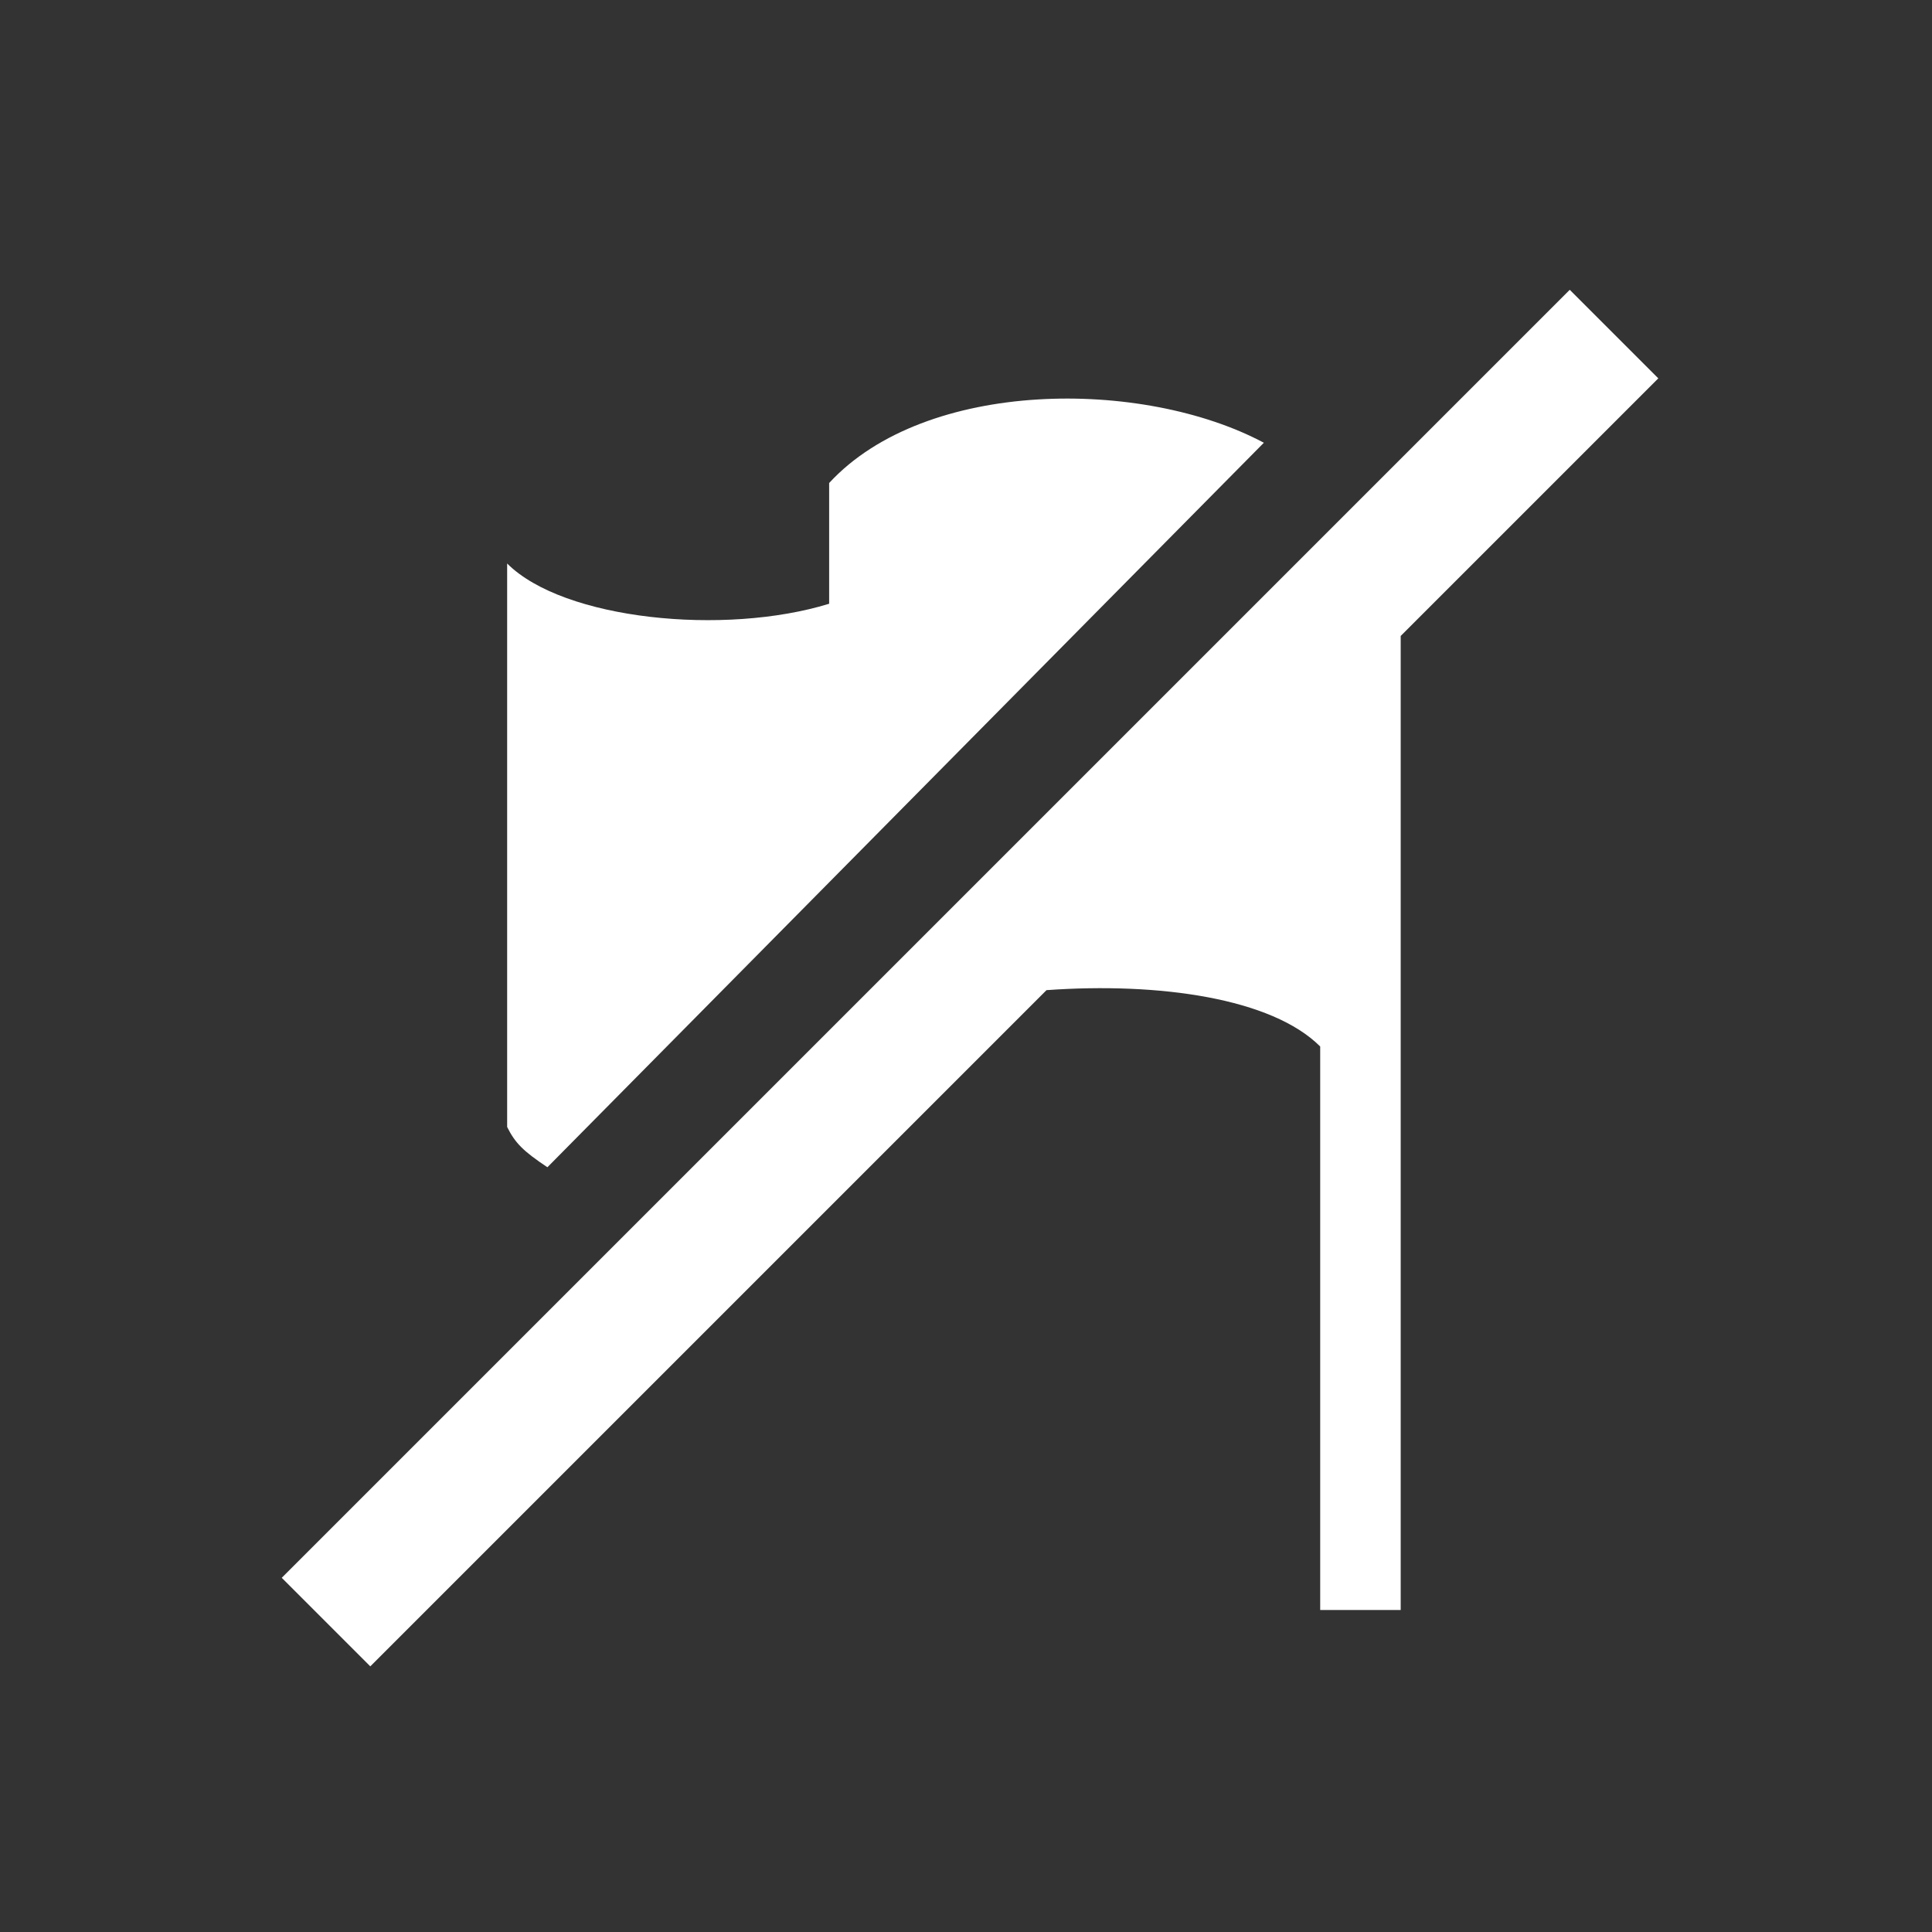<?xml version="1.0" encoding="UTF-8"?>
<svg xmlns="http://www.w3.org/2000/svg" width="24" height="24" viewBox="0 0 24 24"><rect x="0" y="0" width="24" height="24" fill="#333333" stroke="none"/><g fill="#fff">
	<path d="M3.5 19.6l16-16 1.1 1.1-3.2 3.2V20h-1v-7c-.6-.6-2-.8-3.4-.7l-8.4 8.4-1.1-1.1zM6.3 14V7c.7.7 2.7.9 4 .5V6c1.2-1.3 3.9-1.3 5.4-.5l-8.9 9c-.3-.2-.4-.3-.5-.5z"/>
</g></svg>